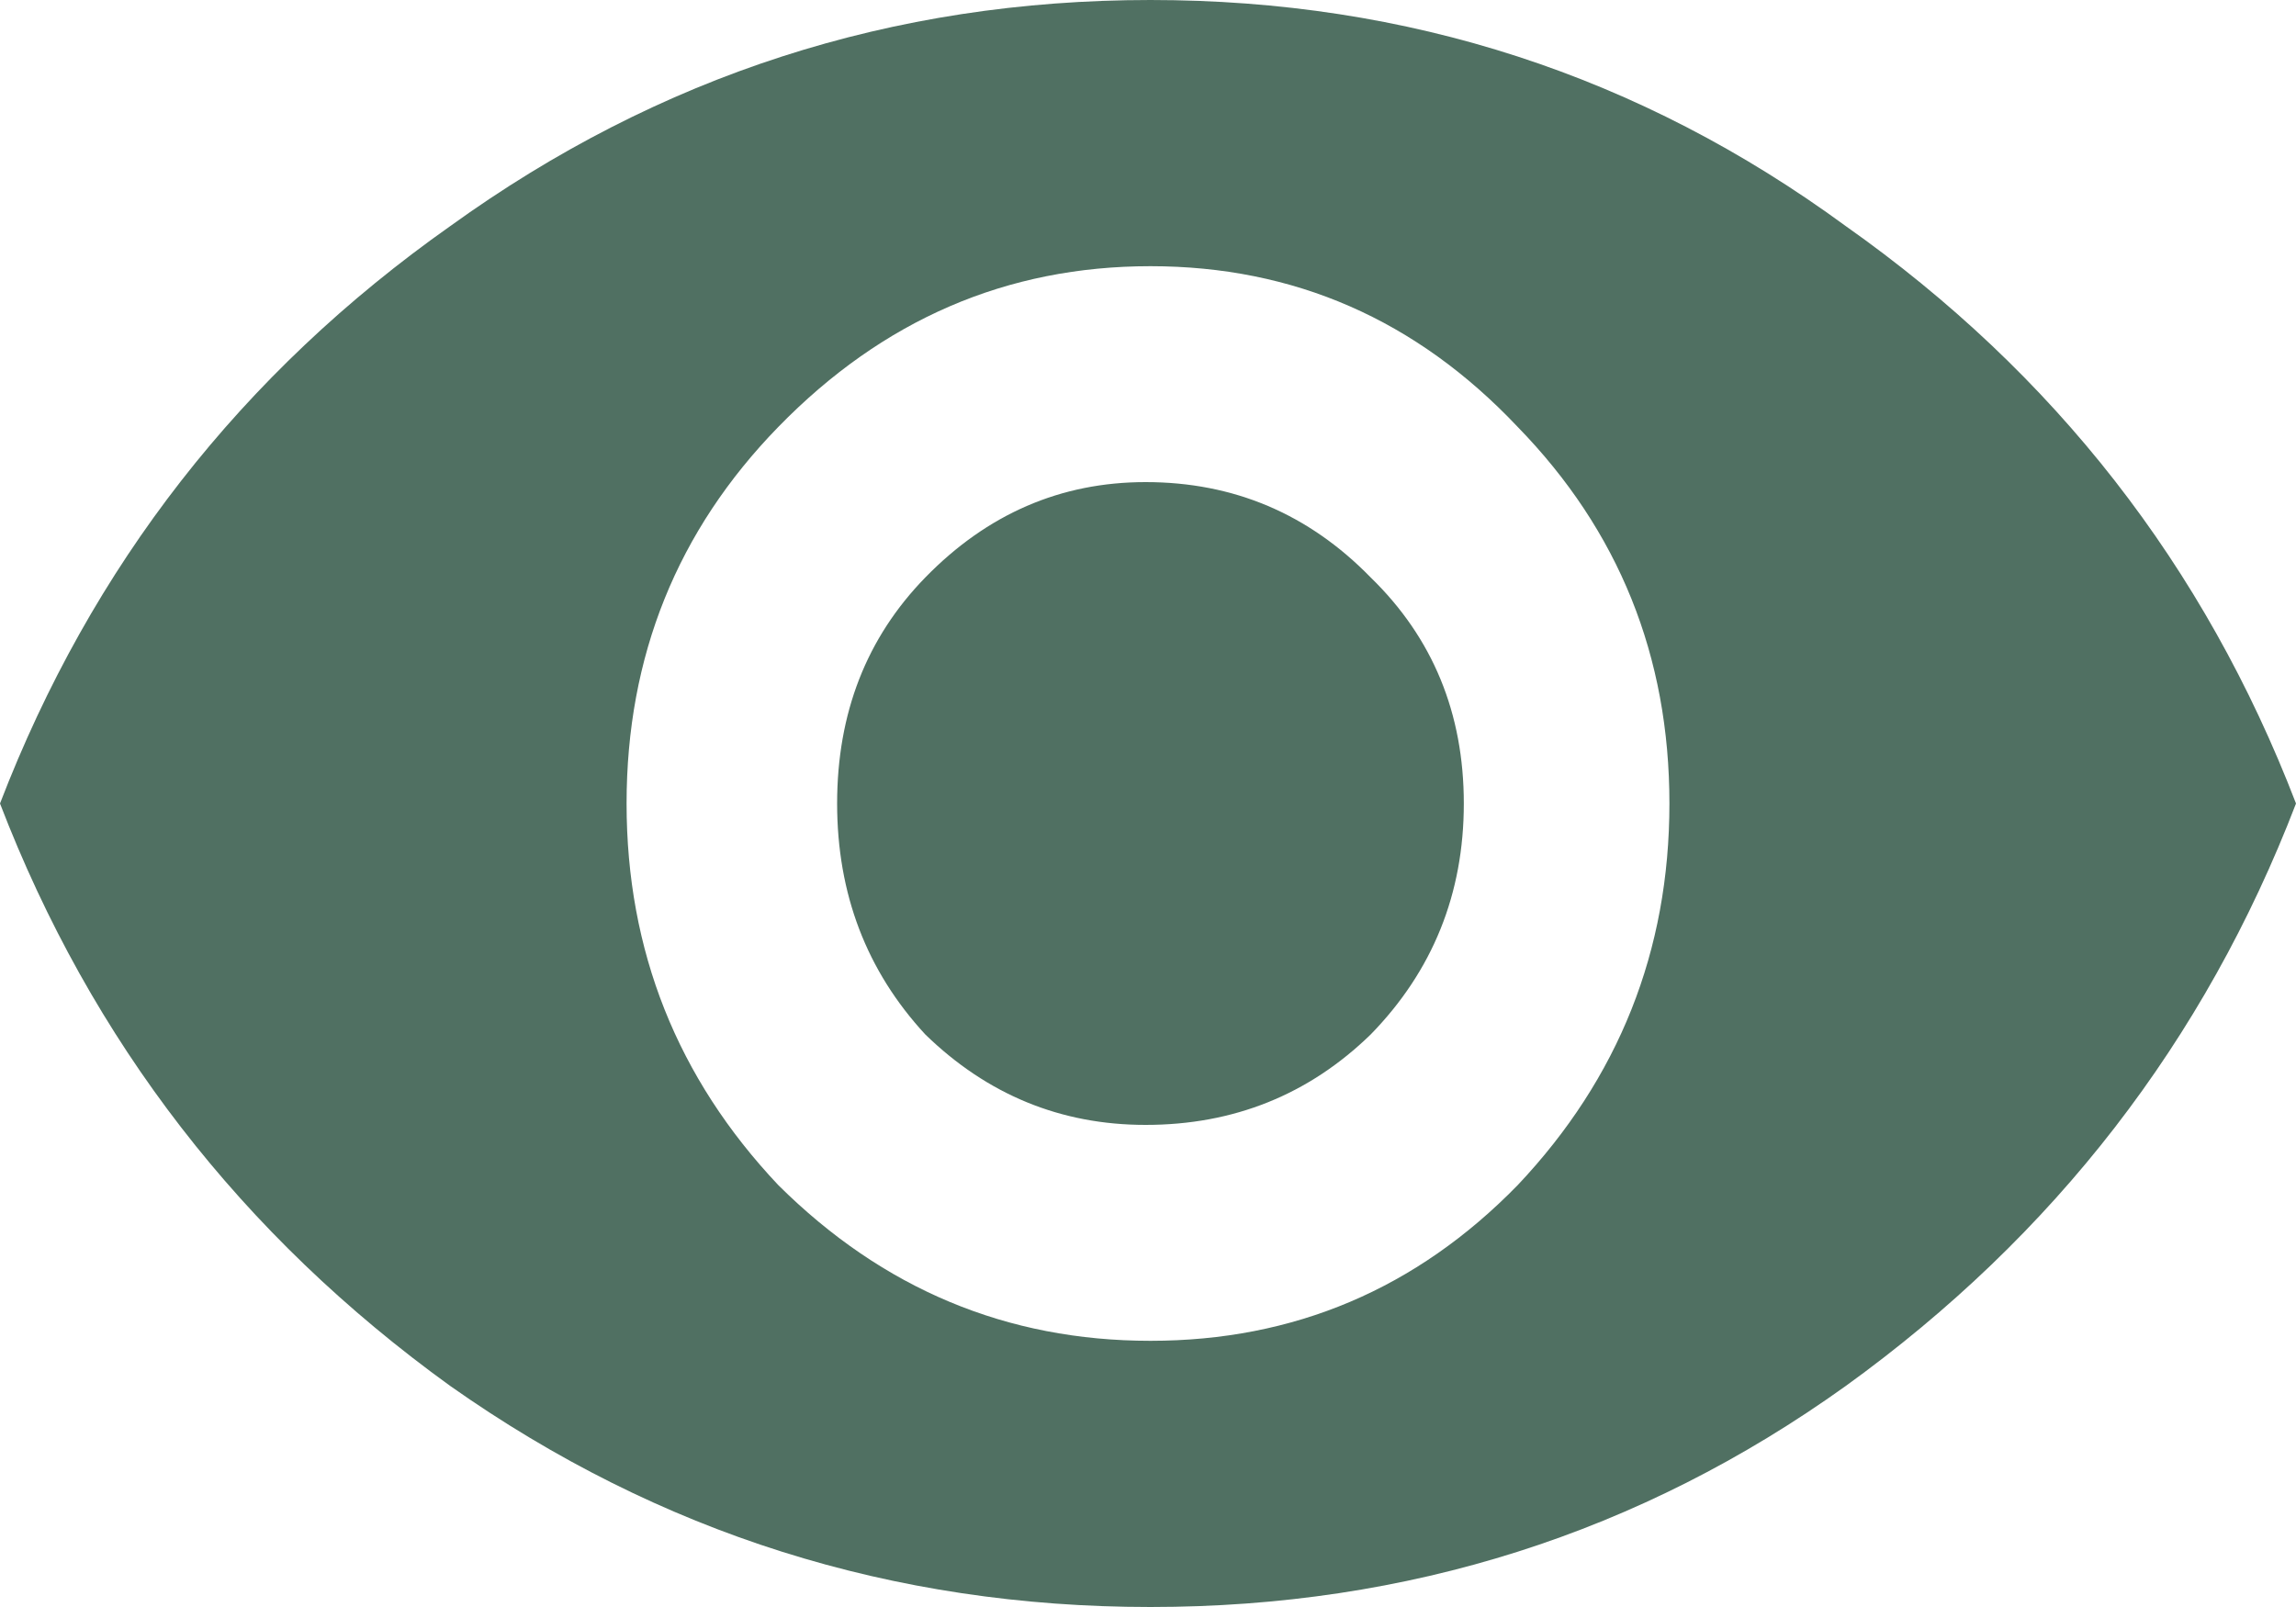 <svg width="20" height="14" viewBox="0 0 20 14" fill="none" xmlns="http://www.w3.org/2000/svg">
<path id="&#239;&#133;&#156;" d="M3.923 1.969C5.743 0.656 7.775 0 10.021 0C12.267 0 14.286 0.656 16.077 1.969C17.896 3.252 19.204 4.929 20 7C19.204 9.071 17.896 10.762 16.077 12.075C14.286 13.358 12.267 14 10.021 14C7.775 14 5.743 13.358 3.923 12.075C2.104 10.762 0.796 9.071 0 7C0.796 4.929 2.104 3.252 3.923 1.969ZM6.78 10.325C7.69 11.229 8.77 11.681 10.021 11.681C11.272 11.681 12.338 11.229 13.22 10.325C14.101 9.392 14.542 8.283 14.542 7C14.542 5.717 14.101 4.623 13.22 3.719C12.338 2.785 11.272 2.319 10.021 2.319C8.77 2.319 7.69 2.785 6.78 3.719C5.899 4.623 5.458 5.717 5.458 7C5.458 8.283 5.899 9.392 6.78 10.325ZM8.06 5.031C8.6 4.477 9.24 4.2 9.979 4.2C10.746 4.2 11.4 4.477 11.94 5.031C12.48 5.556 12.751 6.213 12.751 7C12.751 7.787 12.48 8.458 11.94 9.012C11.4 9.537 10.746 9.8 9.979 9.8C9.24 9.8 8.6 9.537 8.06 9.012C7.548 8.458 7.292 7.787 7.292 7C7.292 6.213 7.548 5.556 8.06 5.031Z" fill="#507062"/>
</svg>

